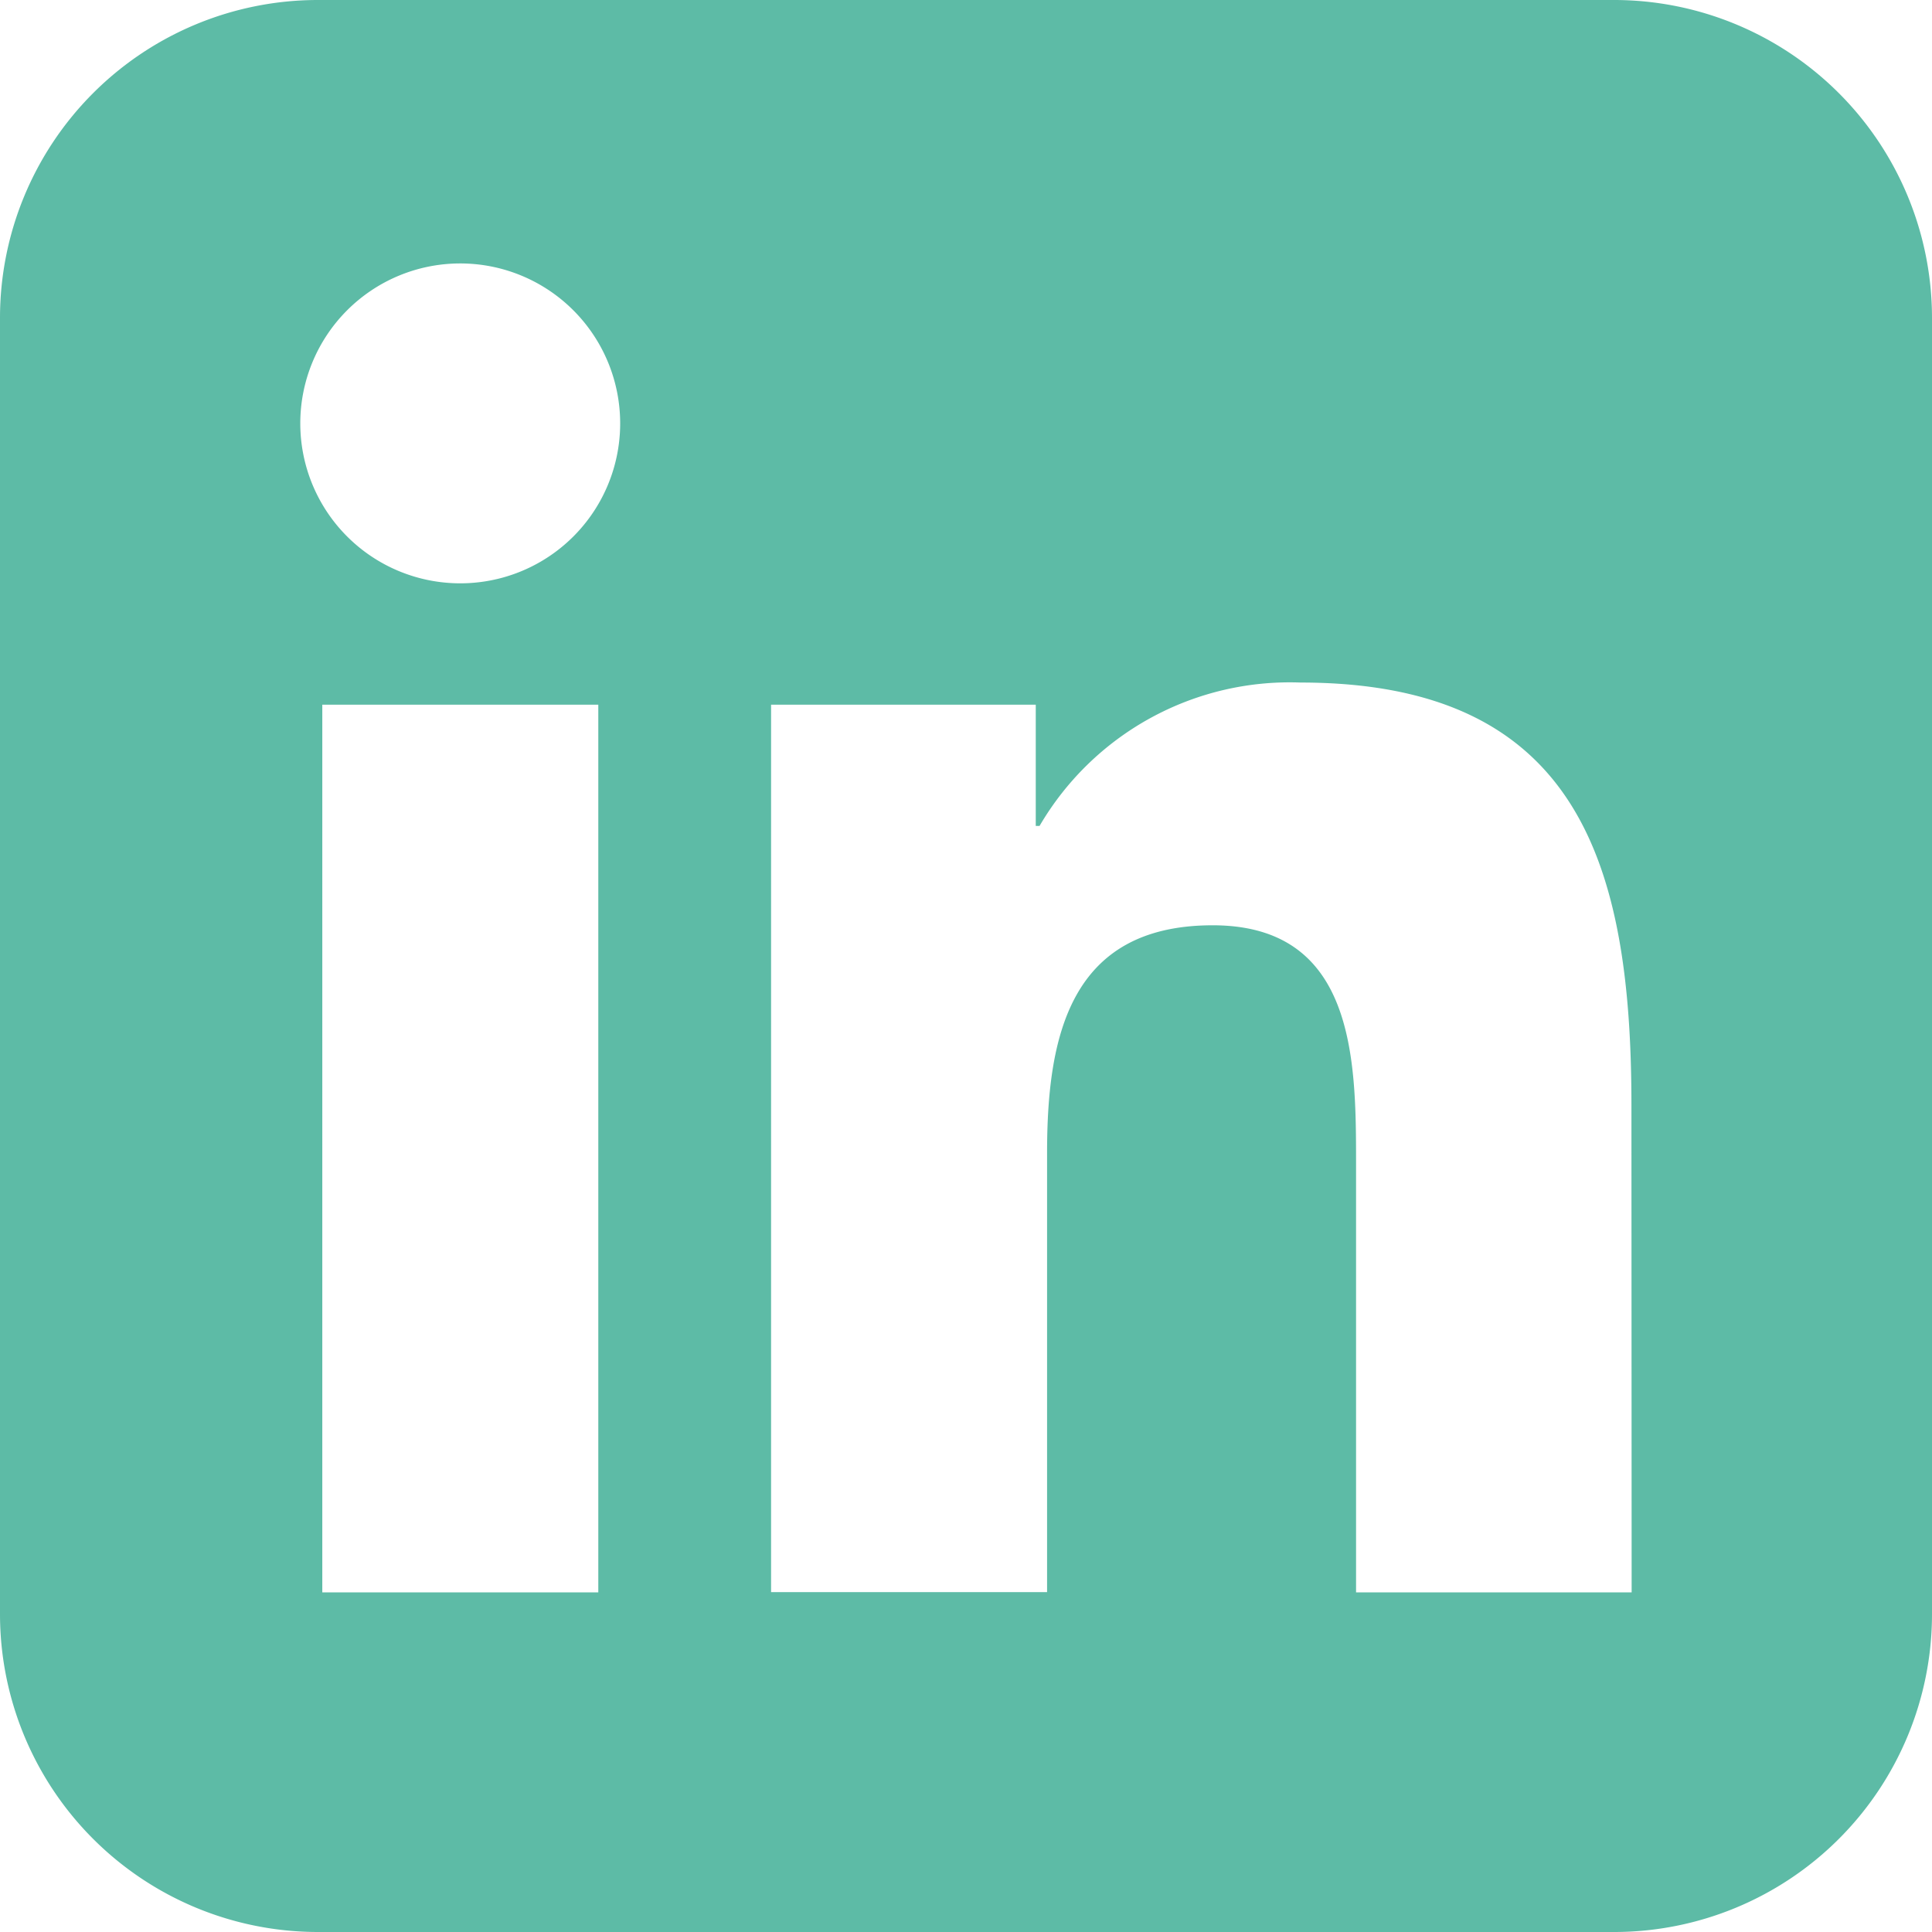 <svg xmlns="http://www.w3.org/2000/svg" width="28" height="28" viewBox="0 0 28 28">
  <path id="linkedin" d="M114.565,0H95.781a4.608,4.608,0,0,0-4.608,4.608V23.392A4.608,4.608,0,0,0,95.781,28h18.784a4.608,4.608,0,0,0,4.608-4.608V4.608A4.609,4.609,0,0,0,114.565,0M99.844,23.078h-4V10.213h4Zm-2-14.624a2.318,2.318,0,1,1,2.317-2.319,2.317,2.317,0,0,1-2.317,2.319M114.82,23.078h-3.994V16.822c0-1.492-.029-3.412-2.078-3.412-2.08,0-2.4,1.626-2.4,3.3v6.364h-4V10.213h3.836V11.97h.055a4.2,4.2,0,0,1,3.784-2.078c4.046,0,4.794,2.664,4.794,6.129Z" transform="translate(-91.173)" fill="#5dbba6"/>
</svg>
